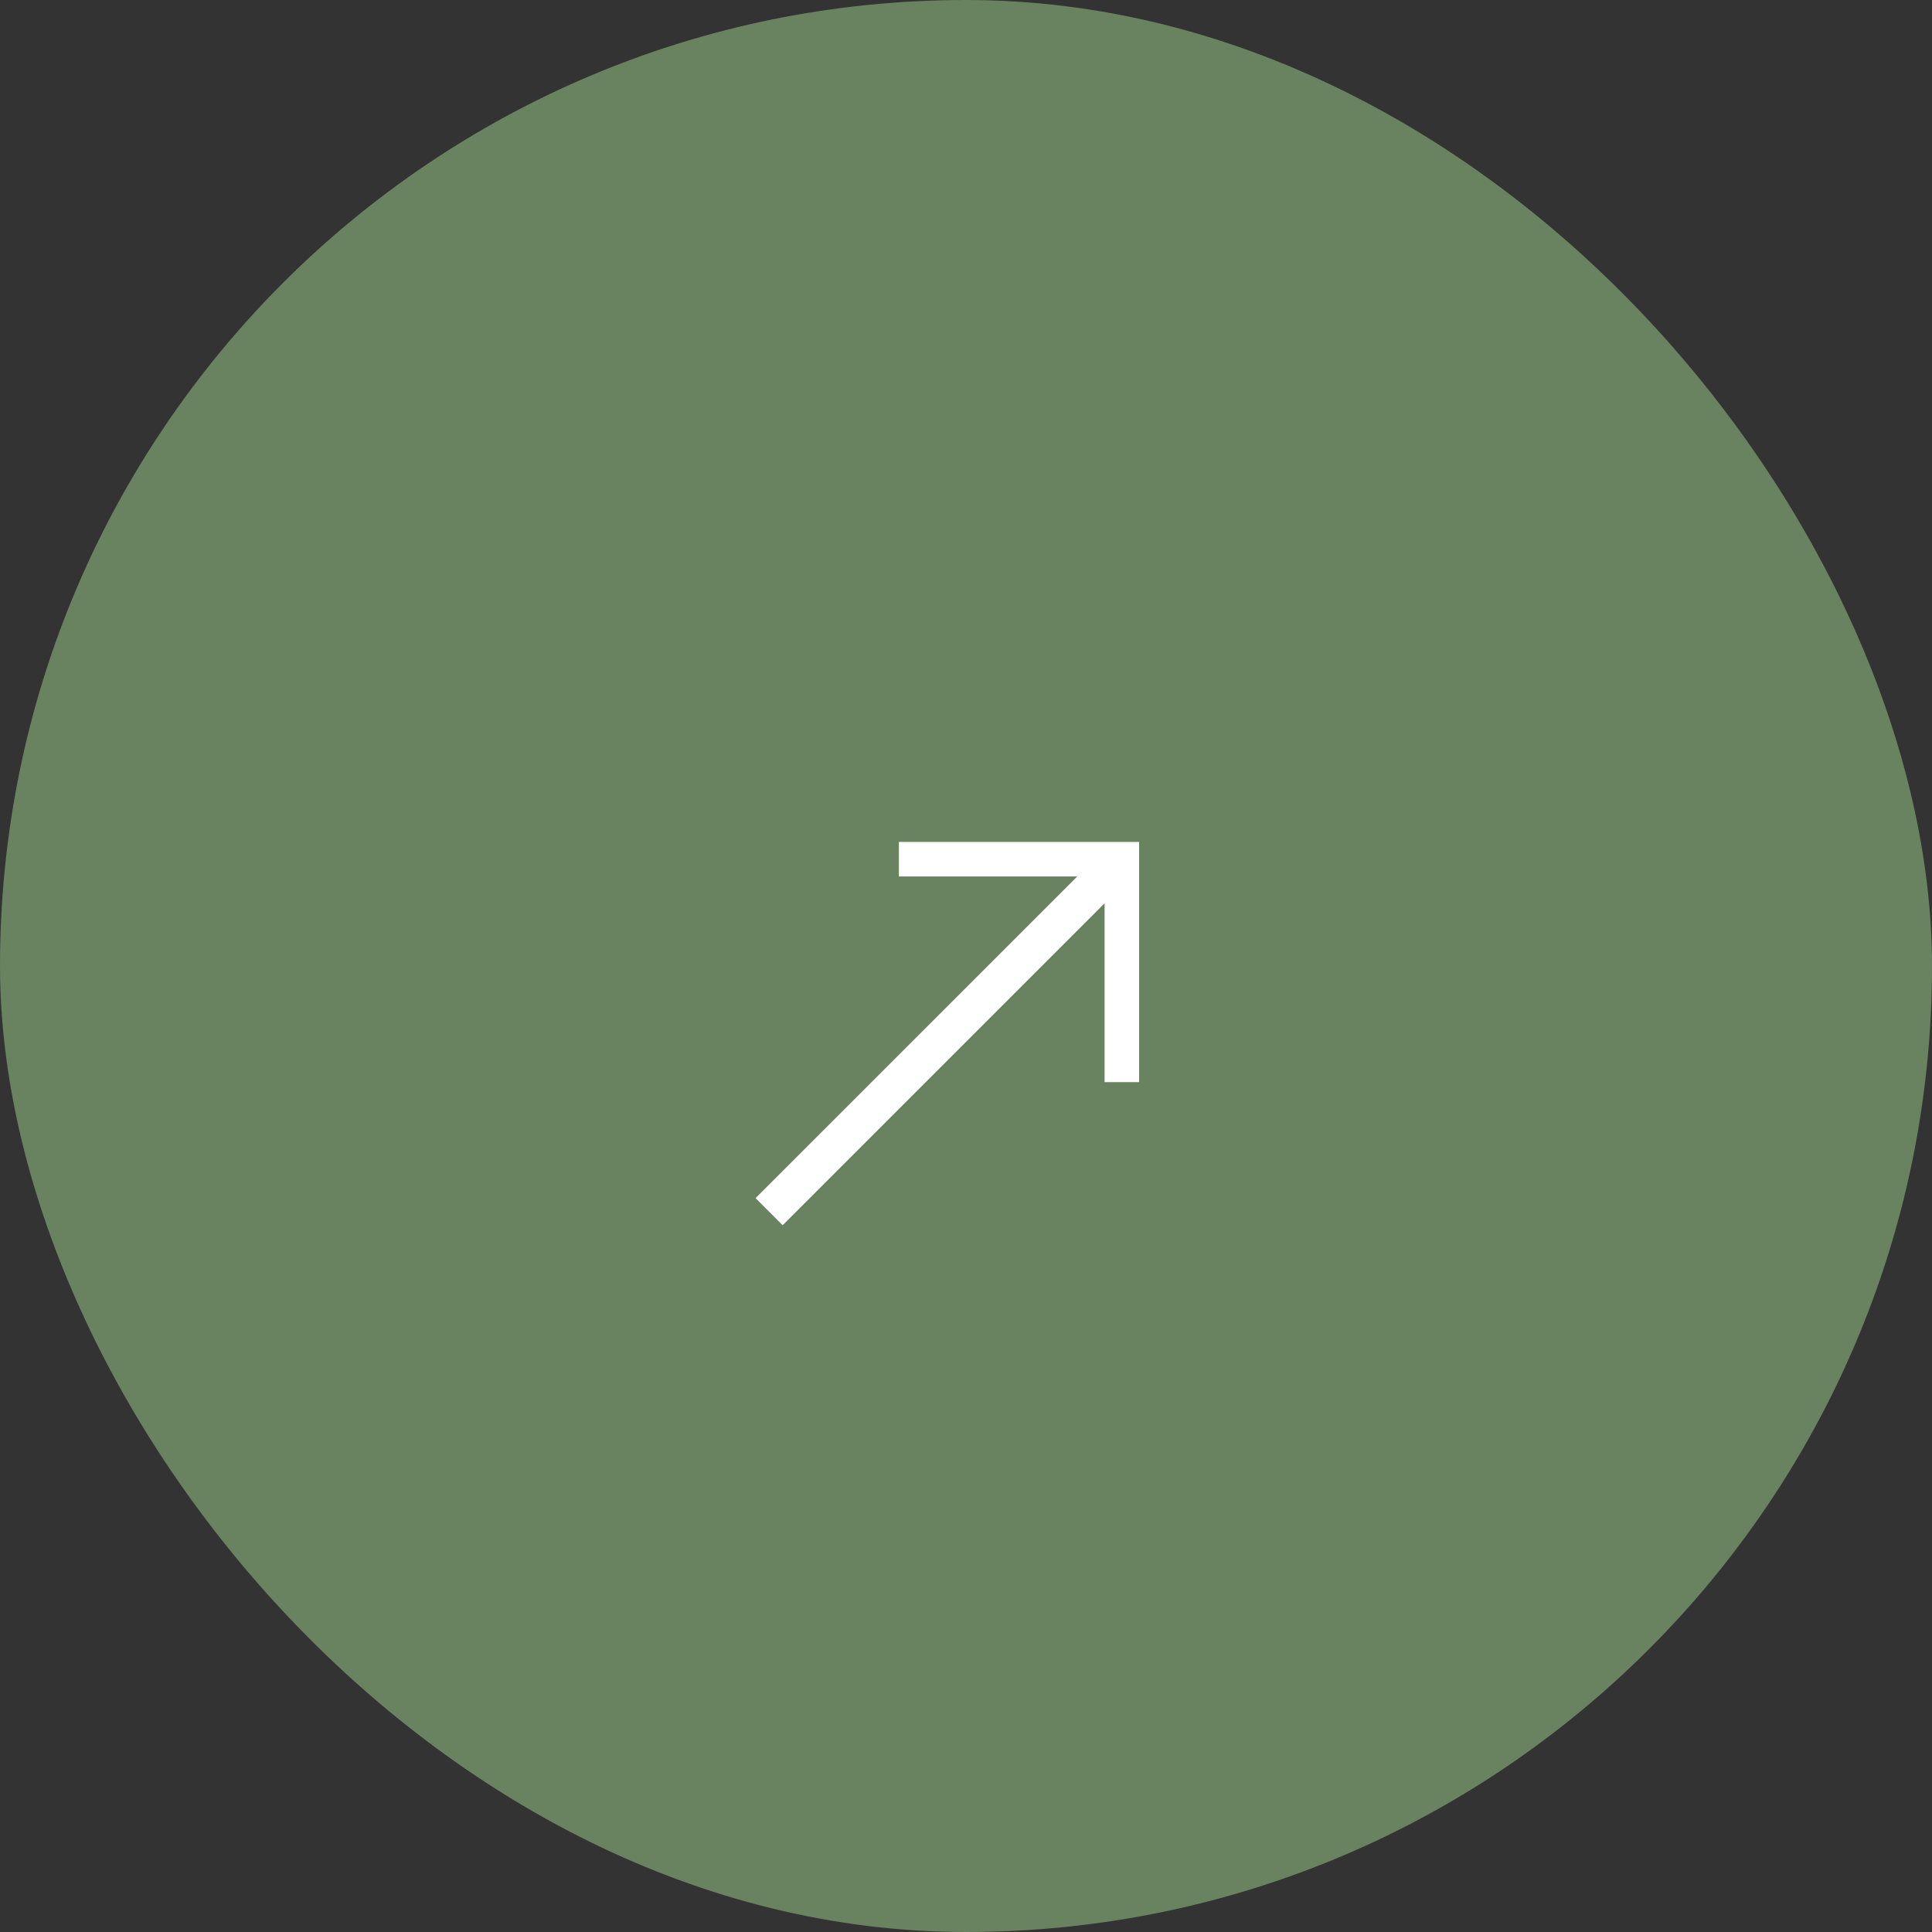 <?xml version="1.0" encoding="UTF-8"?> <svg xmlns="http://www.w3.org/2000/svg" width="53" height="53" viewBox="0 0 53 53" fill="none"><rect x="0" y="0" width="53" height="53" fill="#333333" stroke="none"/><rect width="53" height="53" rx="26.5" fill="#698260"></rect><path d="M21.47 33.611L20.727 32.868L29.552 24.044L24.659 24.044V23.096L31.249 23.096L31.249 29.686L30.302 29.686V24.779L21.47 33.611Z" fill="white"></path></svg> 